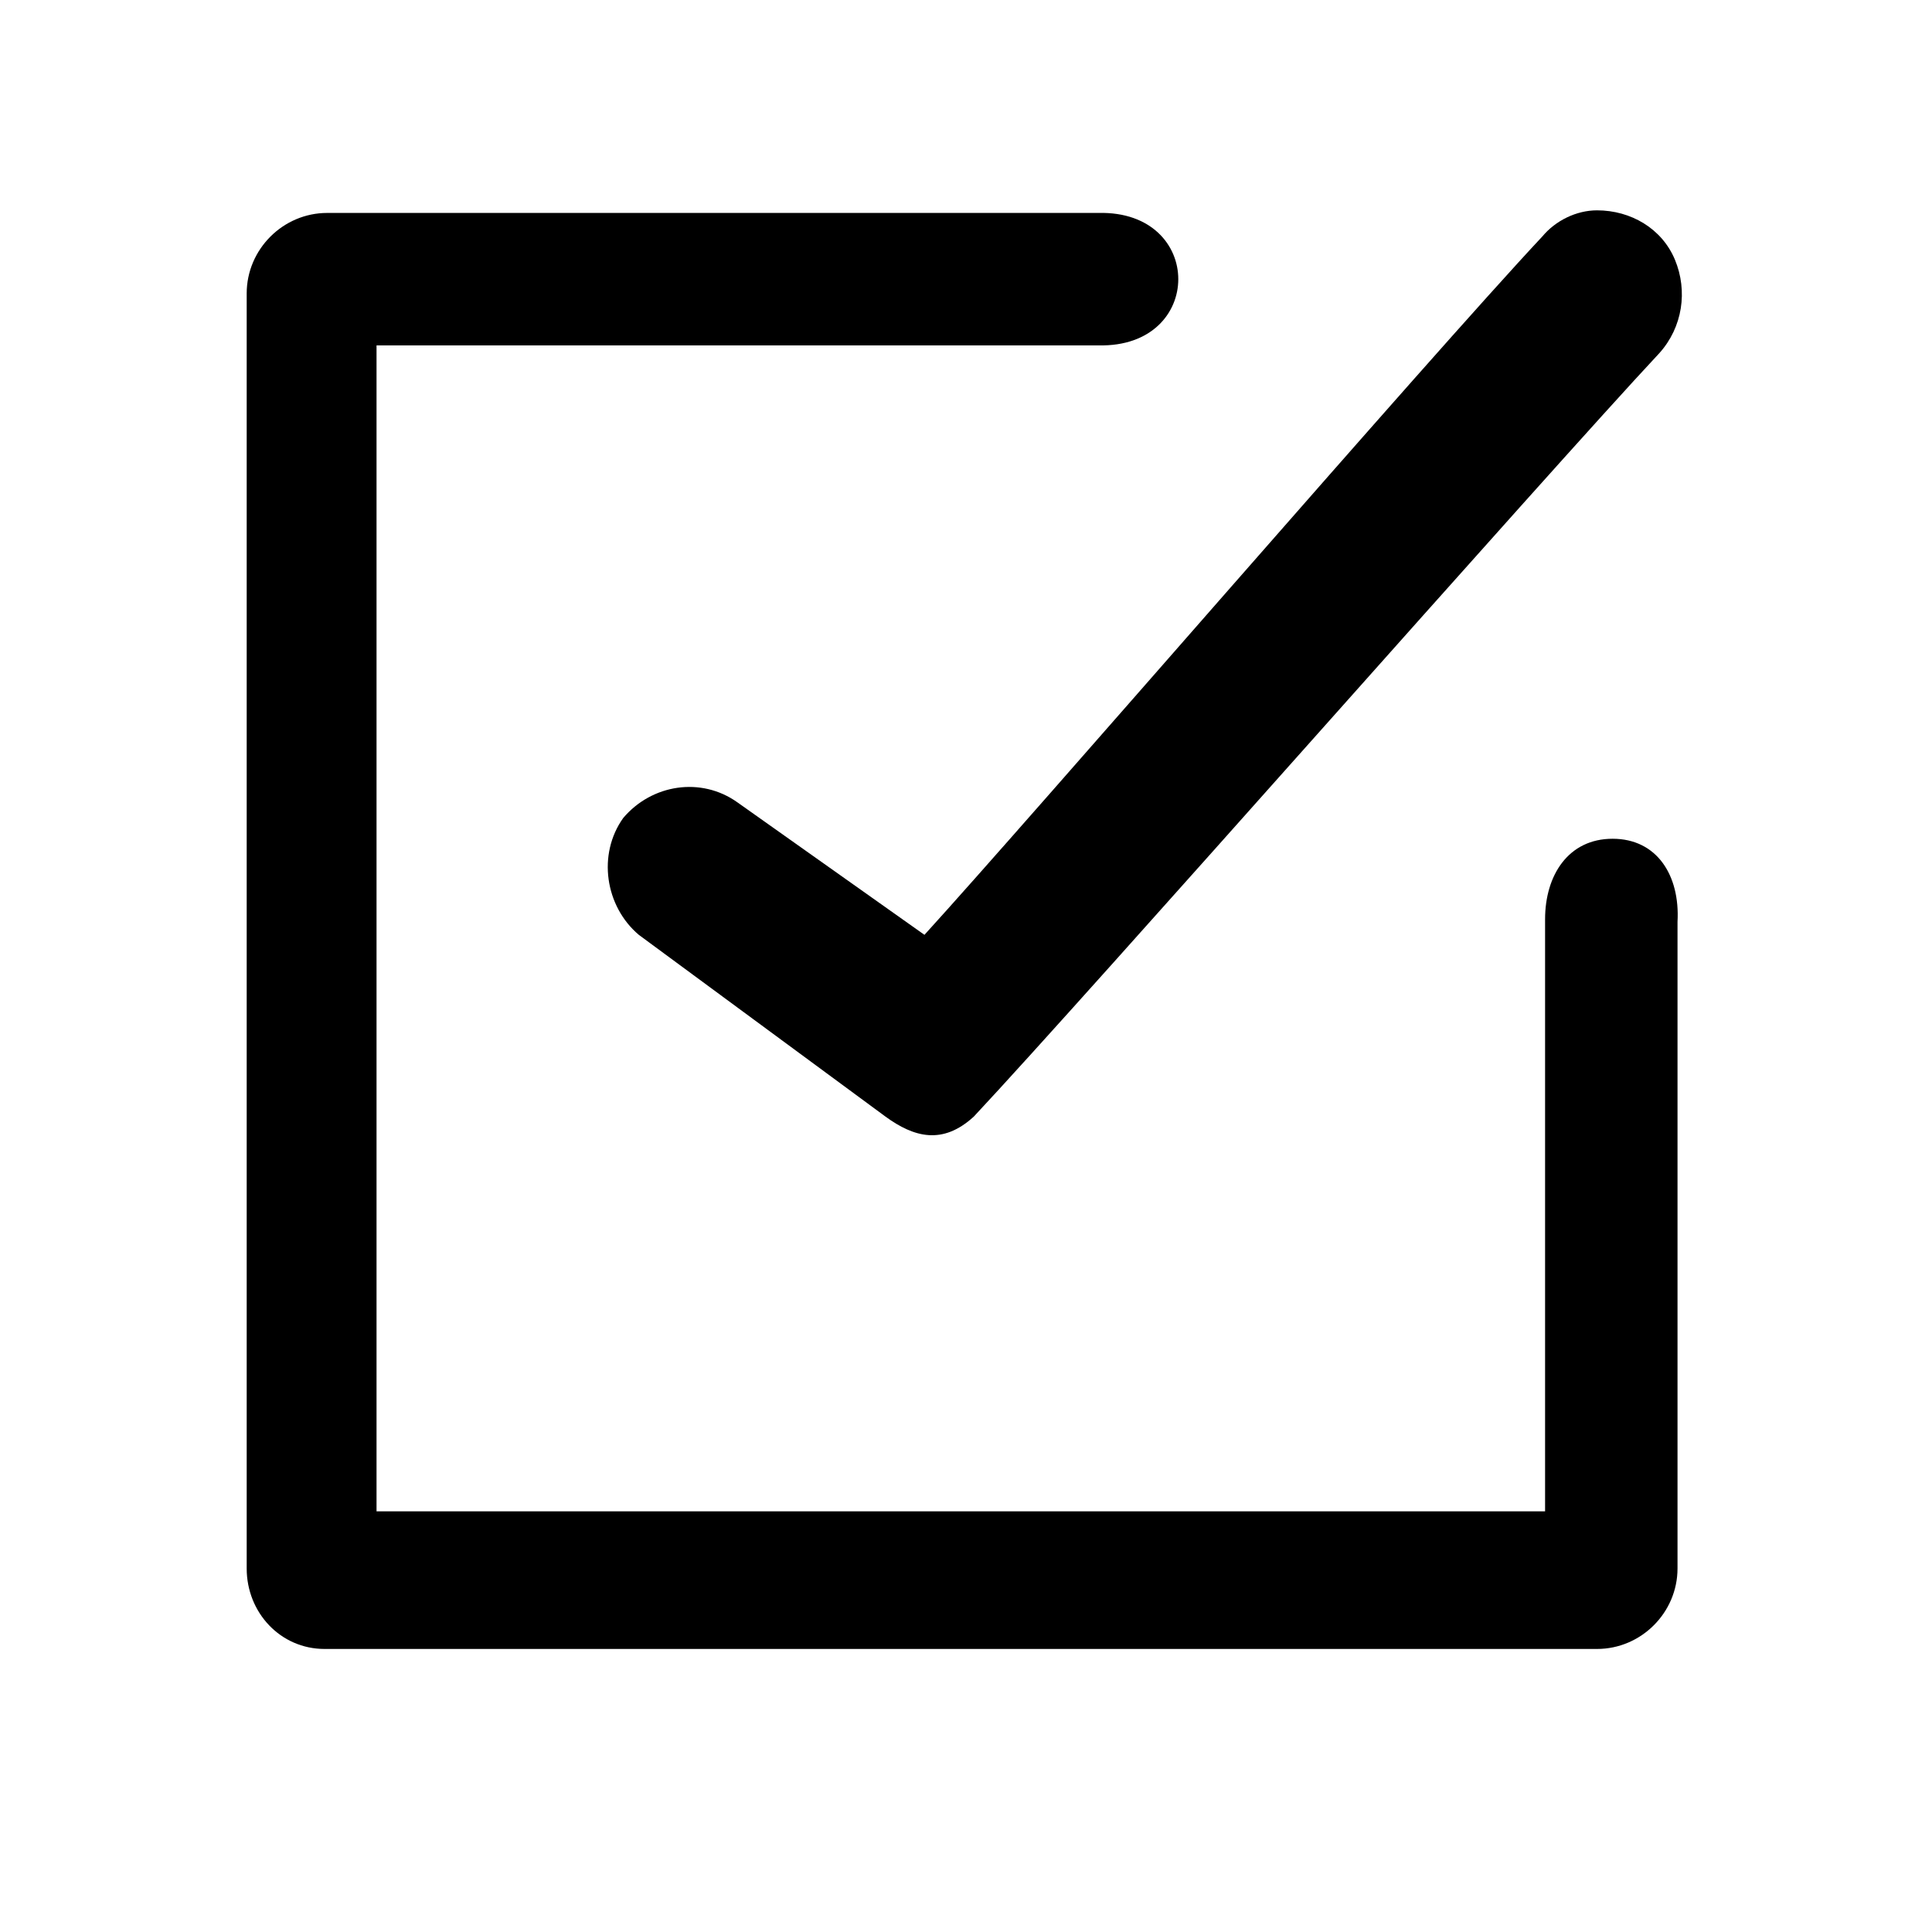 <?xml version="1.0" encoding="utf-8"?>
<!-- Generator: Adobe Illustrator 25.2.1, SVG Export Plug-In . SVG Version: 6.00 Build 0)  -->
<svg width="24px" height="24px" version="1.1" id="Layer_1" xmlns="http://www.w3.org/2000/svg" xmlns:xlink="http://www.w3.org/1999/xlink" x="0px" y="0px"
	 viewBox="0 0 74.4 74.4" style="enable-background:new 0 0 74.4 74.4;" xml:space="preserve" preserveAspectRatio="xMinYMid meet">
<g>
	<path d="M62.1,32.3c-1.7,0-2.6,1.4-2.6,3.1v22.8h-45V13.3h27.8c4.1,0.1,4.1-5.2,0-5.1H12.6c-1.7,0-3.1,1.4-3.1,3.1l0,0
		v49.1c0,1.7,1.3,3.1,3,3.1l0,0h49c1.7,0,3.1-1.4,3.1-3.1V35.5C64.7,33.7,63.8,32.3,62.1,32.3z"/>
	<path d="M28.4,30.9c-1.4-1-3.3-0.7-4.4,0.6c-1,1.4-0.7,3.4,0.6,4.5l9.5,7c1.1,0.8,2.2,1.1,3.4,0
		c4.4-4.7,22.1-24.8,26.4-29.4c0.9-1,1.1-2.4,0.6-3.6s-1.7-1.9-3-1.9c-0.8,0-1.6,0.4-2.1,1C55,13.8,39.7,31.5,35.6,36L28.4,30.9z"/>
</g>
</svg>
